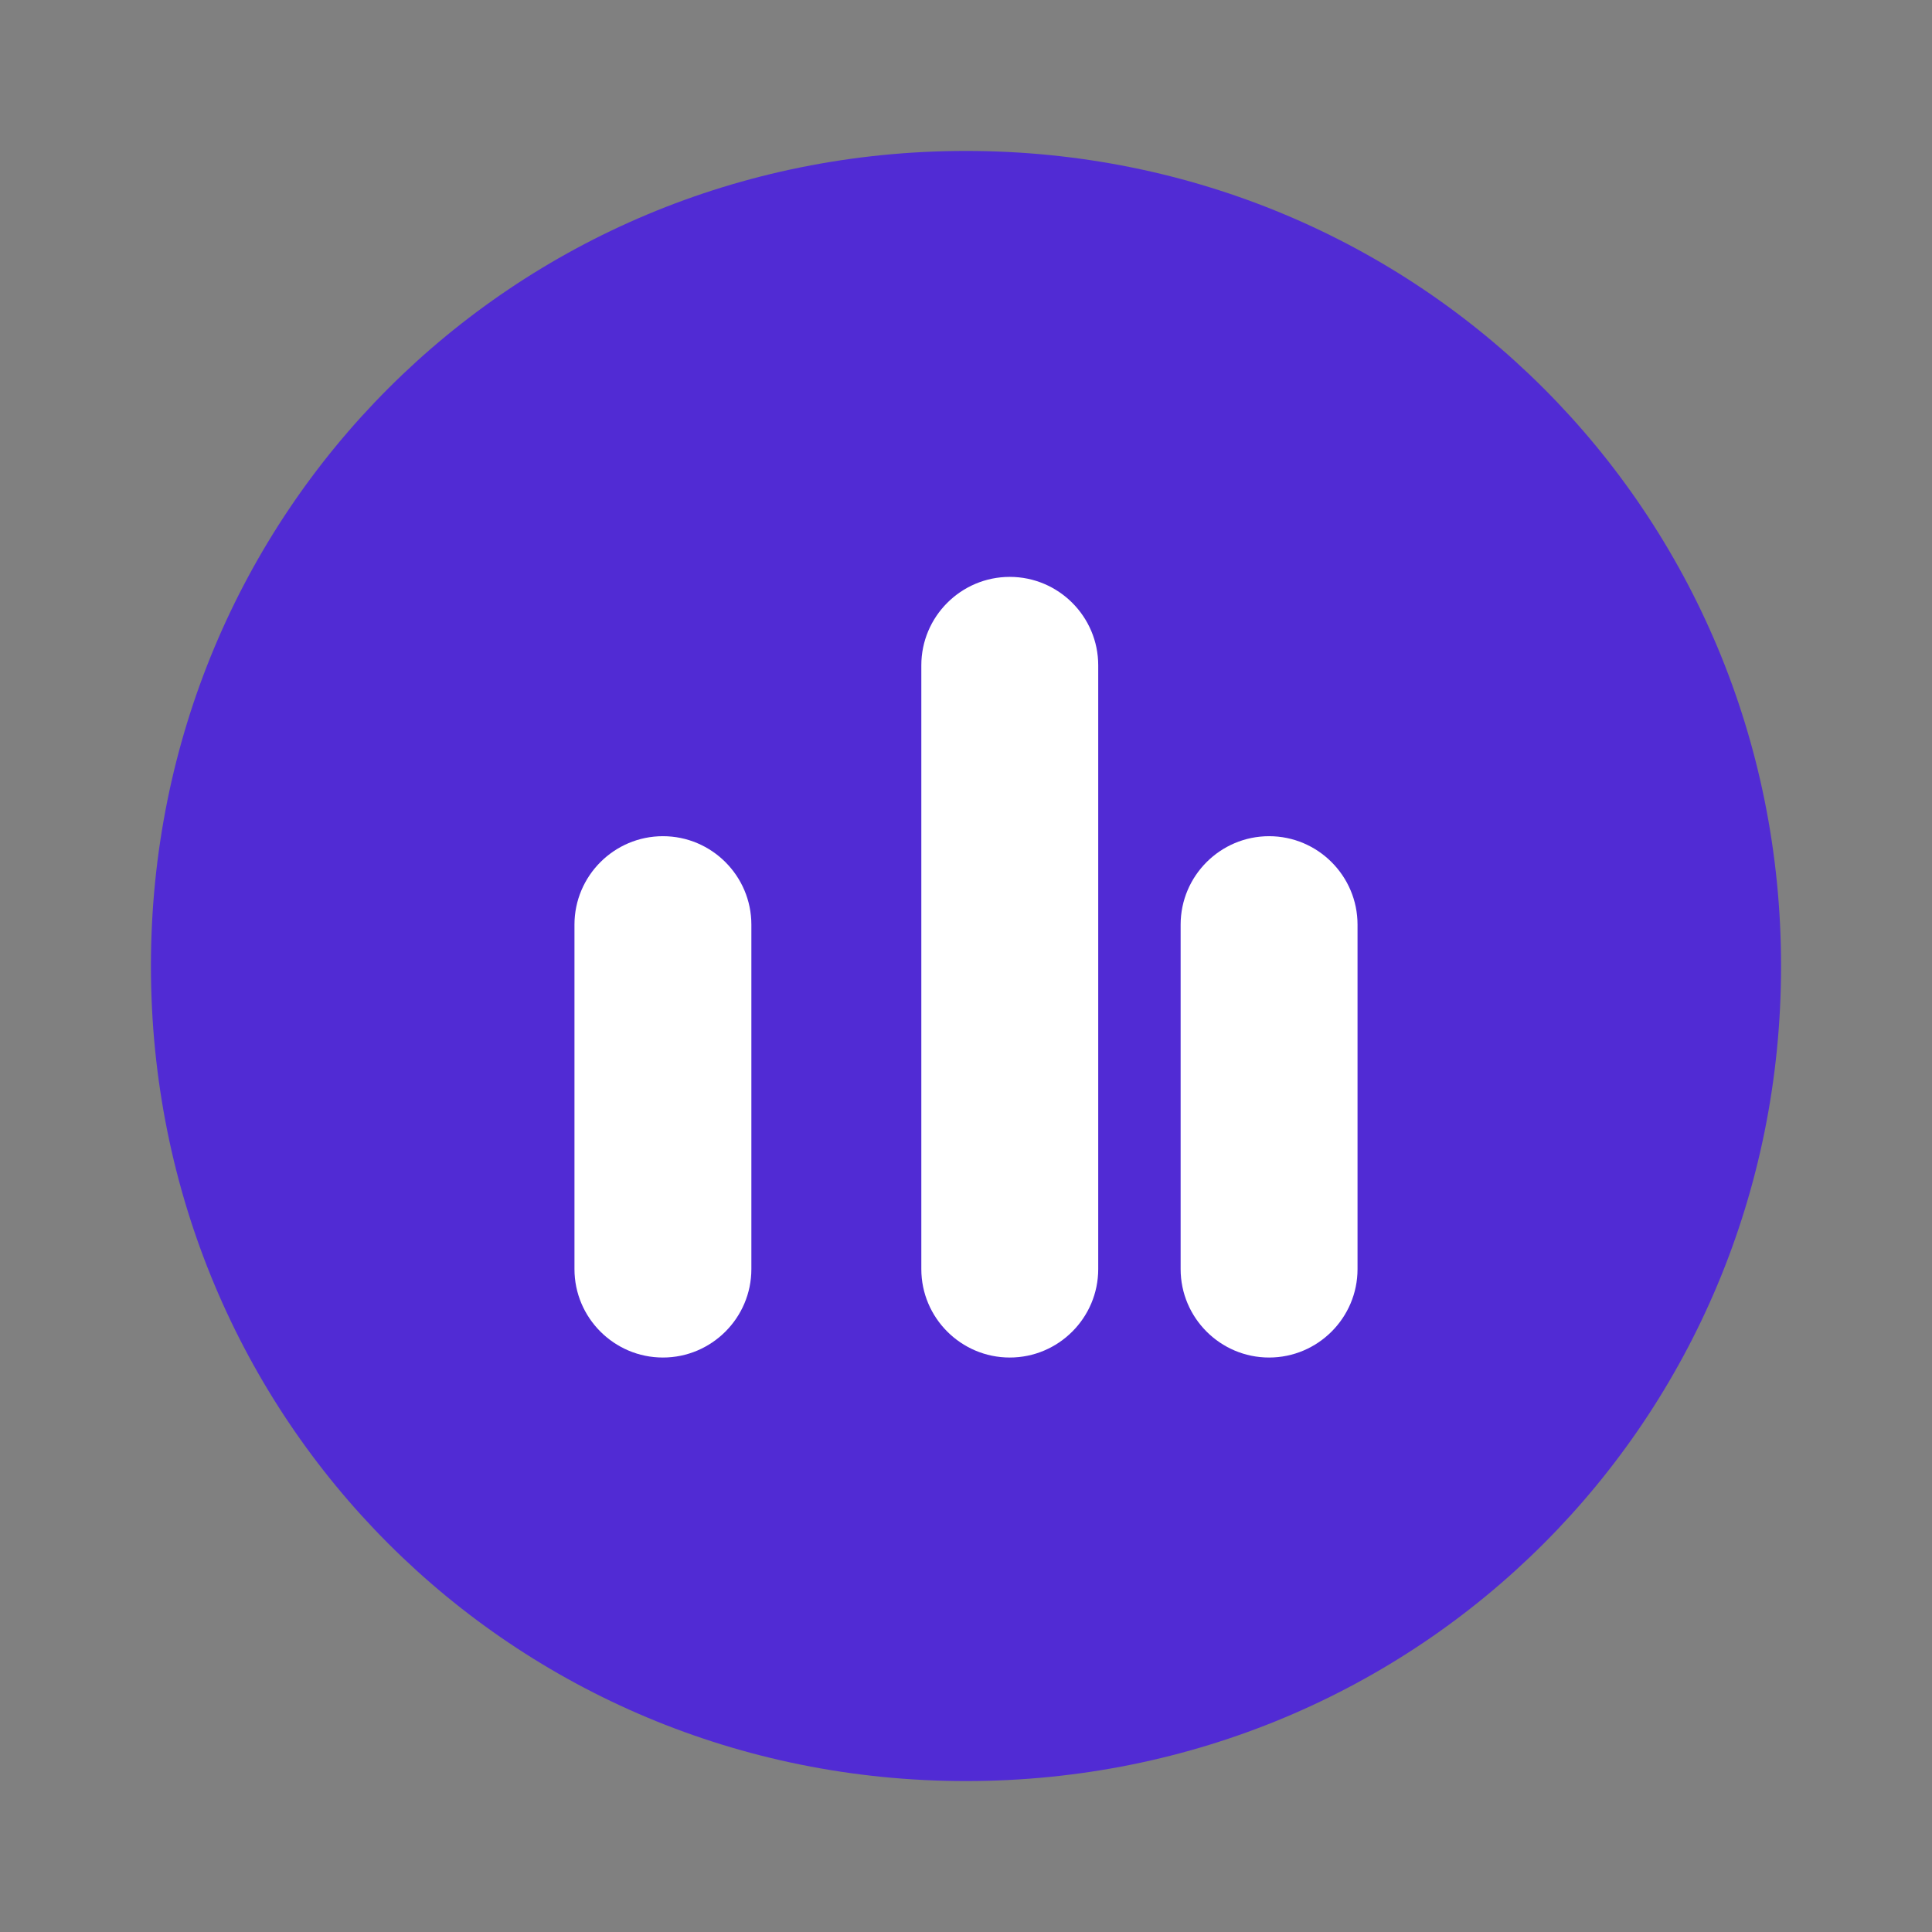 <?xml version="1.0" encoding="UTF-8"?>
<svg width="256px" height="256px" viewBox="0 0 256 256" version="1.1" xmlns="http://www.w3.org/2000/svg">
    <rect x="0" y="0" width="256" height="256" fill="#808080" stroke="none"/>
    <g>
        <path d="M128,20 C67.89,20 20,67.89 20,128 C20,188.11 67.89,236 128,236 C188.11,236 236,188.11 236,128 C236,67.89 188.11,20 128,20 Z" fill="#512BD4"/>
        <path d="M145.52,88.16 L145.52,168.16 C145.52,174.62 140.26,179.88 133.8,179.88 C127.34,179.88 122.08,174.62 122.08,168.16 L122.08,88.16 C122.08,81.7 127.34,76.44 133.8,76.44 C140.26,76.44 145.52,81.7 145.52,88.16 Z M179.88,122.52 L179.88,168.16 C179.88,174.62 174.62,179.88 168.16,179.88 C161.7,179.88 156.44,174.62 156.44,168.16 L156.44,122.52 C156.44,116.06 161.7,110.8 168.16,110.8 C174.62,110.8 179.88,116.06 179.88,122.52 Z M99.56,122.52 L99.56,168.16 C99.56,174.62 94.3,179.88 87.84,179.88 C81.38,179.88 76.12,174.62 76.12,168.16 L76.12,122.52 C76.12,116.06 81.38,110.8 87.84,110.8 C94.3,110.8 99.56,116.06 99.56,122.52 Z" fill="#FFFFFF"/>
    </g>
</svg>
